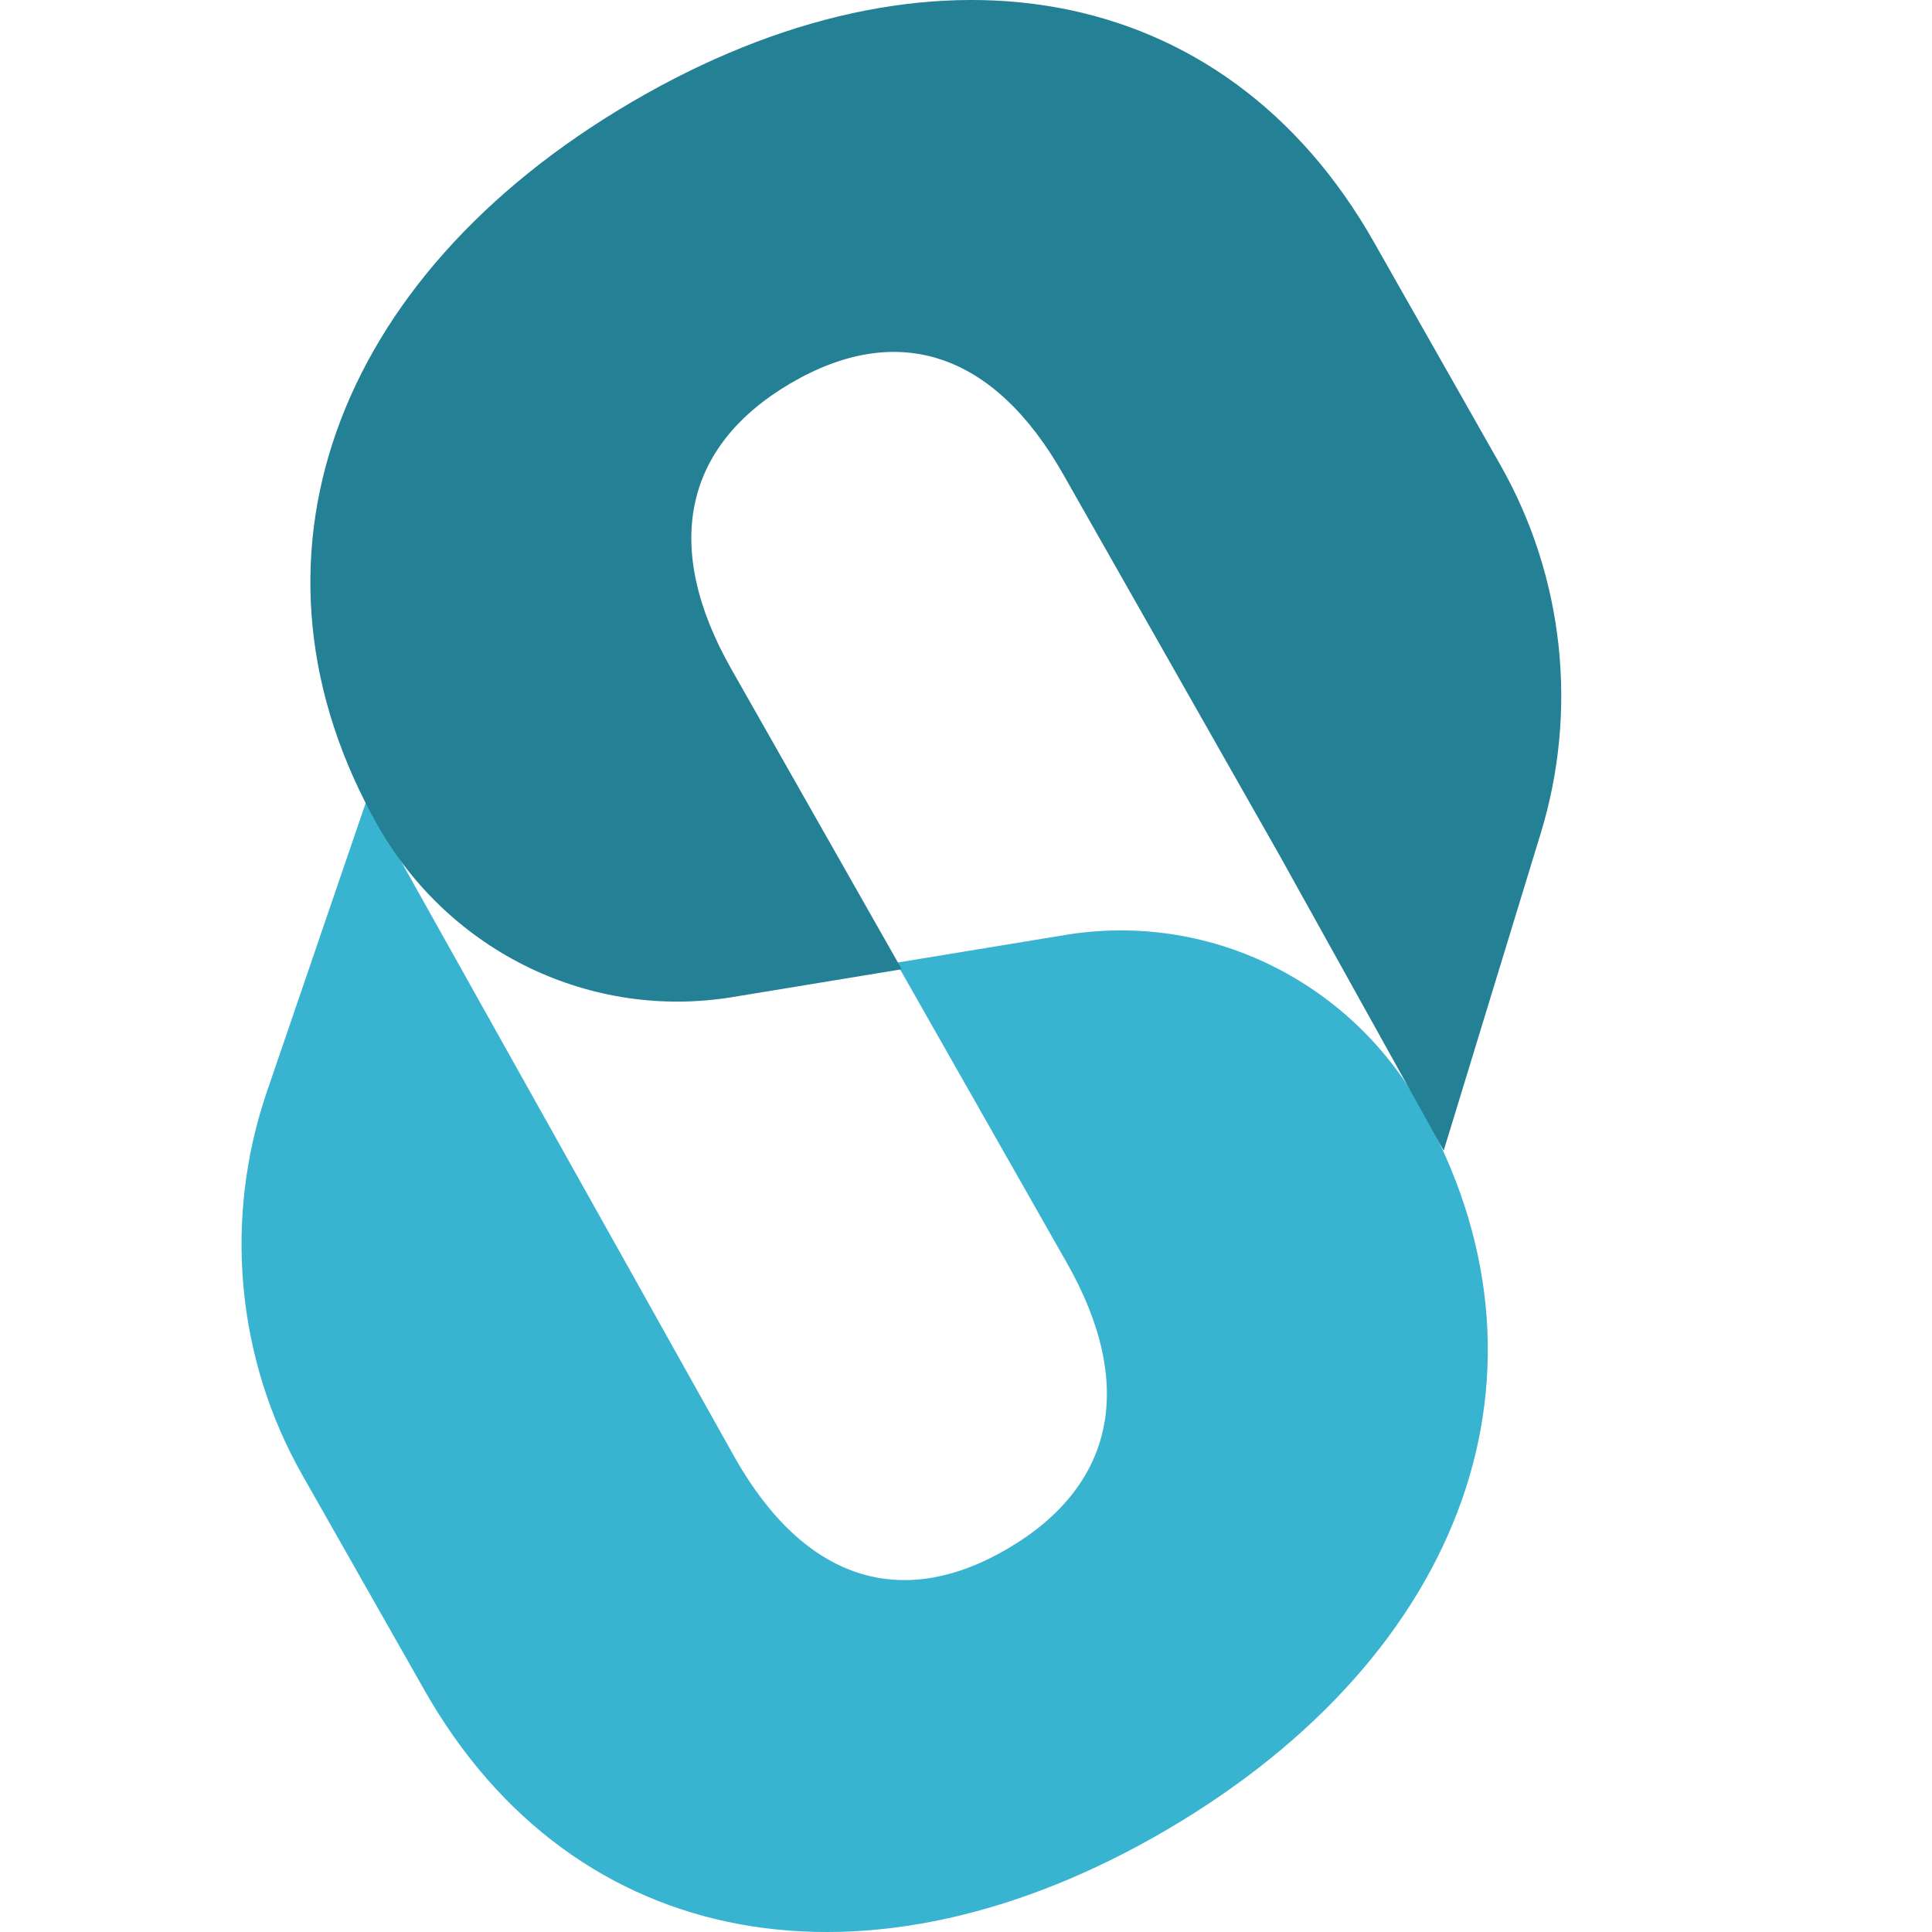 <svg width="16" height="16" viewBox="0 0 16 16" fill="none" xmlns="http://www.w3.org/2000/svg">
<g clip-path="url(#clip0_158_8692)">
<path d="M7.423 7.973L8.822 7.743C9.998 7.549 11.167 8.113 11.761 9.159C12.999 11.339 12.136 13.701 9.667 15.151C7.197 16.601 4.754 16.179 3.516 13.999L2.504 12.216C1.957 11.253 1.85 10.094 2.21 9.042L3.037 6.625L6.087 12.074C6.659 13.081 7.458 13.346 8.346 12.825C9.234 12.303 9.408 11.468 8.836 10.46L7.423 7.973Z" fill="#38B4D1"/>
<path d="M7.468 8.027L6.069 8.257C4.894 8.451 3.725 7.887 3.131 6.841C1.893 4.661 2.755 2.299 5.225 0.849C7.694 -0.601 10.137 -0.179 11.376 2.001L12.425 3.85C12.951 4.775 13.072 5.882 12.759 6.903L11.956 9.529L10.589 7.07L8.804 3.926C8.232 2.919 7.434 2.654 6.546 3.175C5.658 3.697 5.484 4.532 6.056 5.54L7.468 8.027Z" fill="#238095"/>
</g>
<defs>
<clipPath id="clip0_158_8692">
<rect width="16" height="16" fill="white"/>
</clipPath>
</defs>
</svg>
